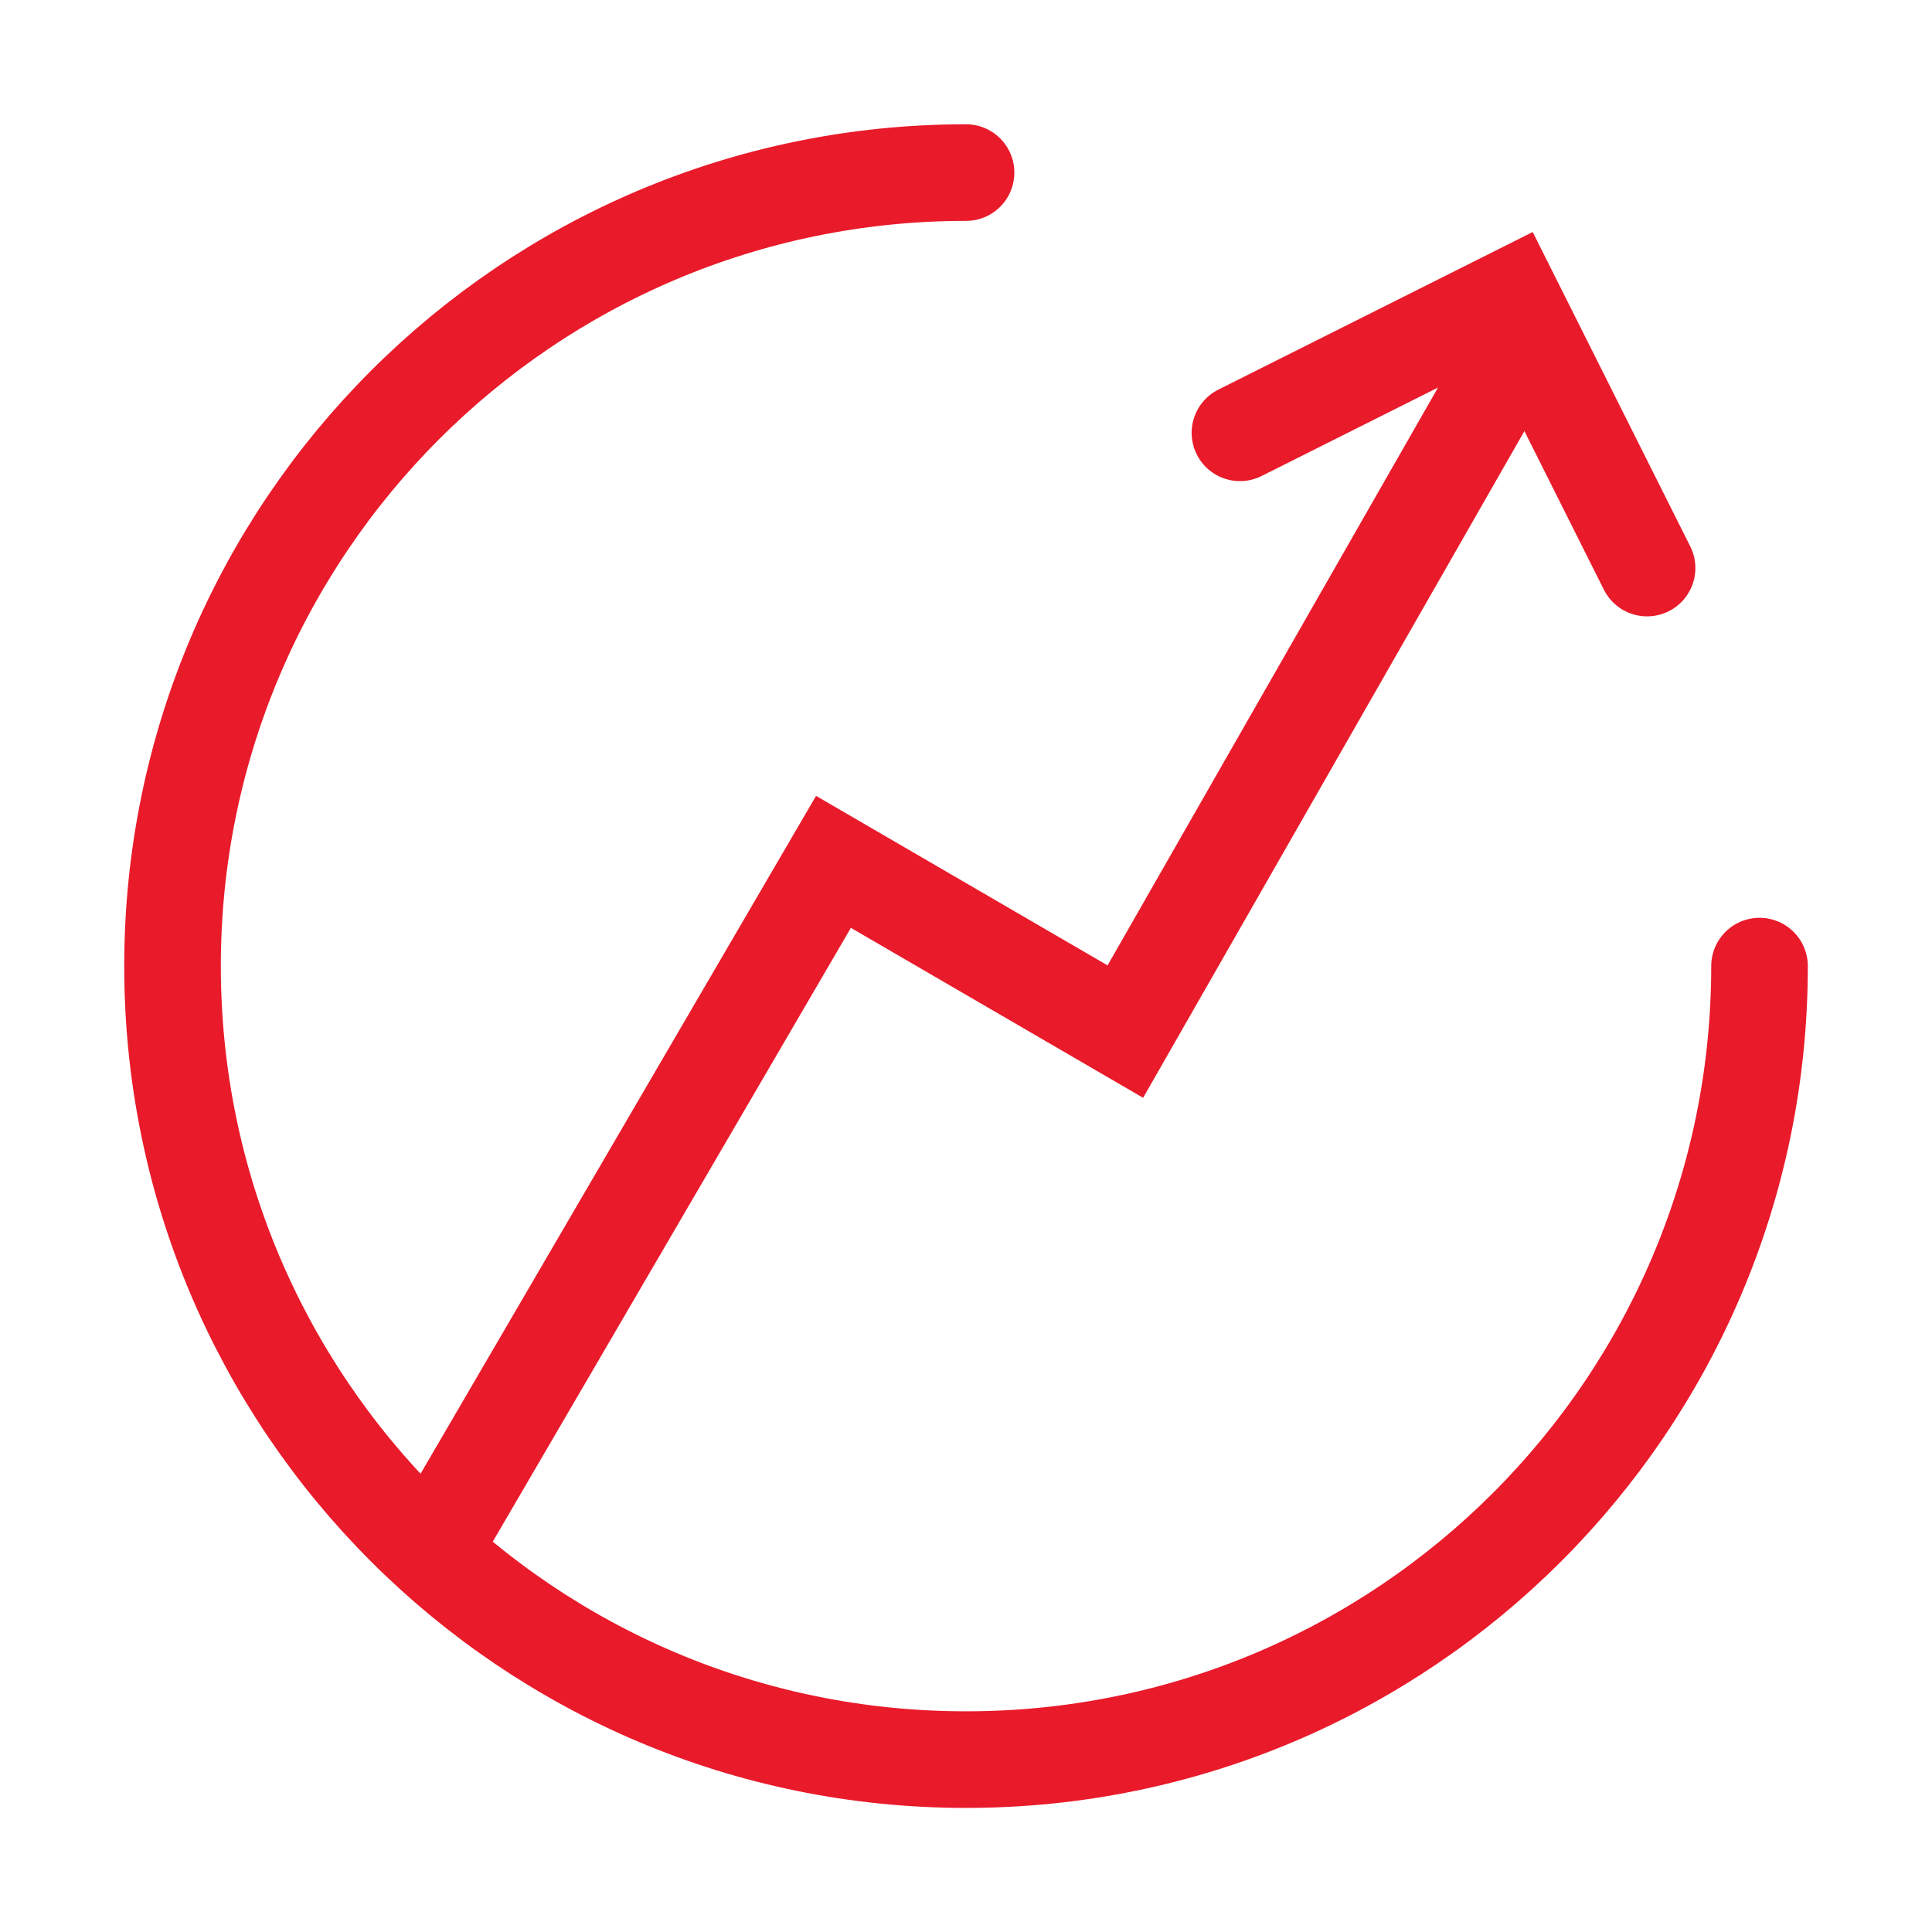 <svg width="40" height="40" viewBox="0 0 40 40" fill="none" xmlns="http://www.w3.org/2000/svg">
<path d="M36.429 20.002C36.429 29.073 29.072 36.431 20.001 36.431C10.929 36.431 3.572 29.073 3.572 20.002C3.572 10.931 10.929 3.573 20.001 3.573" stroke="#E91A2A" stroke-width="2" stroke-linecap="round"/>
<path d="M25.672 8.961L31.287 6.146L34.101 11.761" stroke="#E91A2A" stroke-width="2" stroke-linecap="round"/>
<path d="M31.428 7.144L23.299 21.358L17.256 17.844L9.013 31.972" stroke="#E91A2A" stroke-width="2" stroke-linecap="round"/>
</svg>
